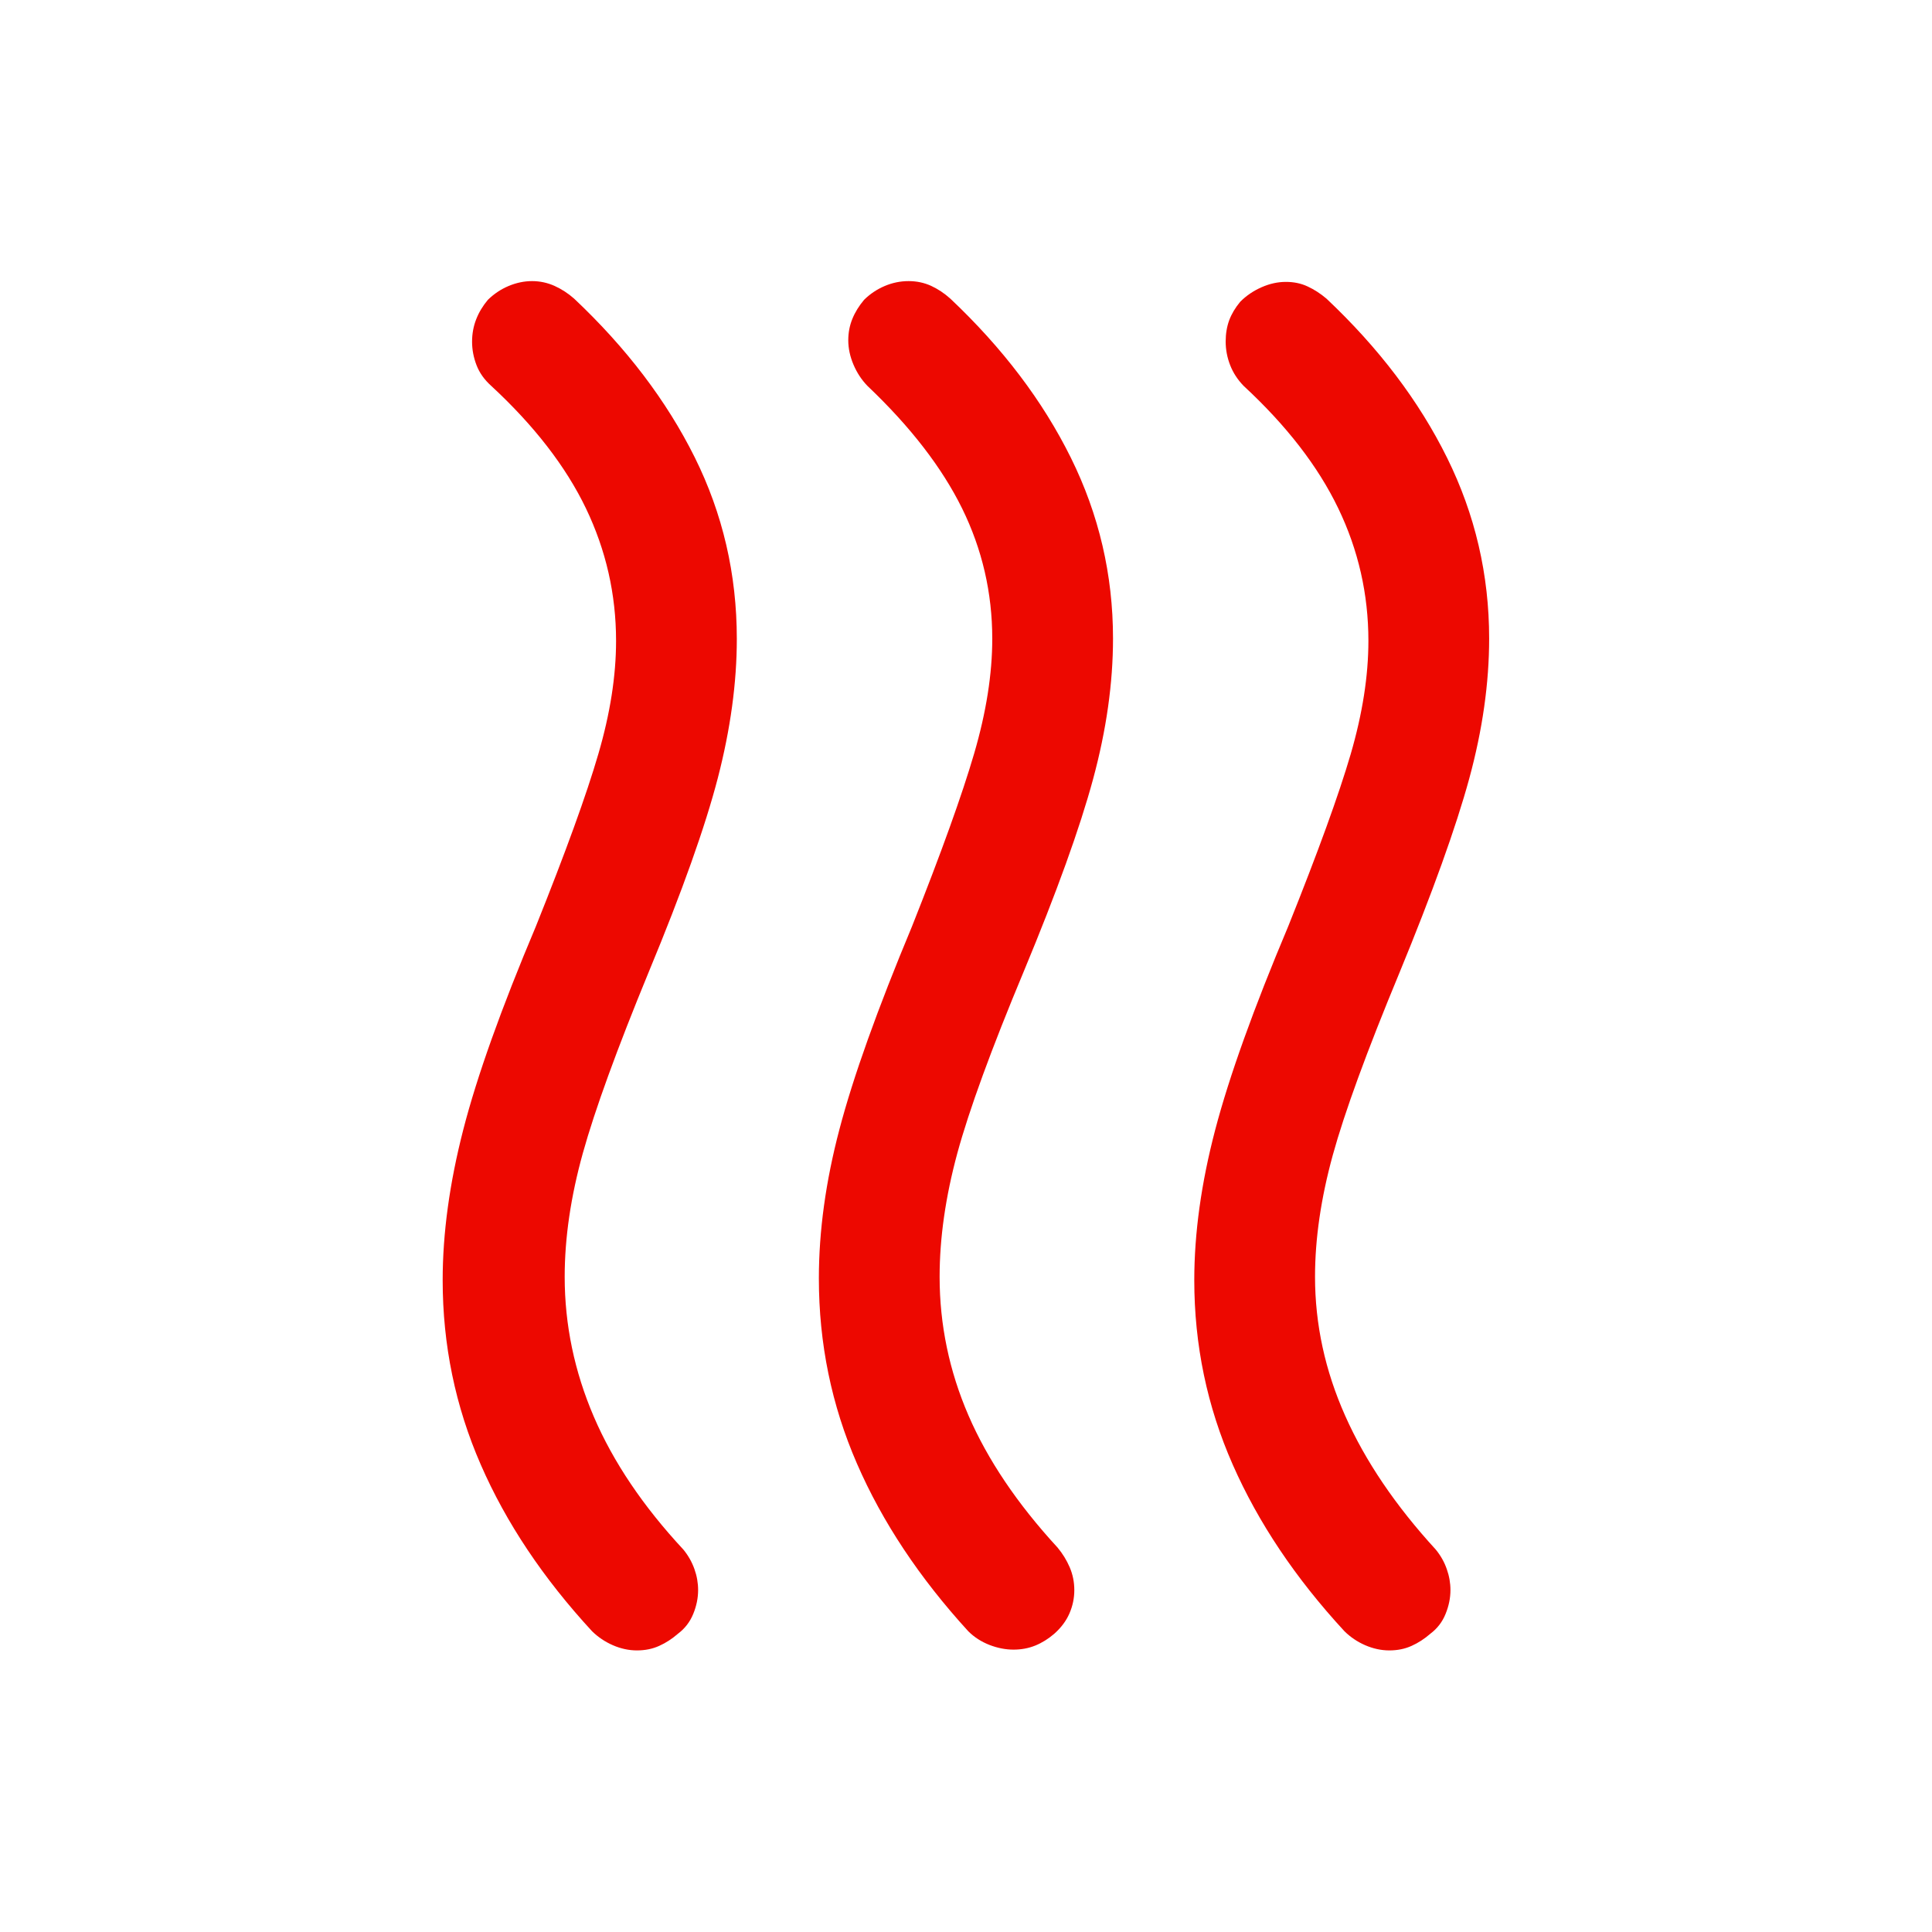 <?xml version="1.0" encoding="UTF-8"?> <svg xmlns="http://www.w3.org/2000/svg" width="32" height="32" viewBox="0 0 32 32" fill="none"><path d="M17.461 27.061C17.363 27.145 17.259 27.21 17.149 27.255C17.038 27.3 16.918 27.323 16.787 27.323C16.656 27.323 16.523 27.297 16.388 27.245C16.253 27.192 16.136 27.117 16.037 27.018C15.229 26.134 14.614 25.209 14.194 24.242C13.773 23.275 13.563 22.253 13.563 21.174C13.563 20.391 13.676 19.568 13.904 18.704C14.131 17.839 14.532 16.719 15.106 15.343C15.592 14.119 15.935 13.165 16.135 12.481C16.335 11.797 16.435 11.163 16.435 10.58C16.435 9.817 16.268 9.097 15.935 8.42C15.601 7.743 15.079 7.067 14.368 6.392C14.27 6.291 14.193 6.173 14.136 6.039C14.079 5.904 14.05 5.77 14.05 5.636C14.05 5.509 14.073 5.391 14.118 5.281C14.163 5.17 14.228 5.066 14.312 4.966C14.412 4.867 14.527 4.791 14.654 4.737C14.781 4.683 14.913 4.656 15.049 4.656C15.185 4.656 15.309 4.683 15.423 4.735C15.537 4.788 15.642 4.858 15.74 4.946C16.606 5.763 17.272 6.642 17.737 7.582C18.202 8.522 18.435 9.52 18.435 10.576C18.435 11.315 18.325 12.091 18.105 12.904C17.885 13.717 17.502 14.778 16.958 16.087C16.419 17.377 16.052 18.383 15.856 19.102C15.661 19.822 15.563 20.504 15.563 21.148C15.563 21.941 15.722 22.706 16.04 23.442C16.358 24.178 16.85 24.908 17.517 25.633C17.601 25.734 17.668 25.843 17.718 25.96C17.768 26.077 17.794 26.203 17.794 26.337C17.794 26.471 17.767 26.6 17.713 26.724C17.659 26.848 17.575 26.96 17.461 27.061ZM23.692 27.059C23.594 27.144 23.49 27.212 23.38 27.261C23.27 27.311 23.147 27.336 23.012 27.336C22.877 27.336 22.744 27.307 22.612 27.25C22.481 27.193 22.366 27.115 22.268 27.018C21.459 26.142 20.843 25.223 20.418 24.259C19.993 23.295 19.781 22.276 19.781 21.204C19.781 20.426 19.896 19.595 20.128 18.712C20.36 17.828 20.763 16.706 21.337 15.343C21.831 14.111 22.176 13.16 22.372 12.49C22.567 11.82 22.665 11.195 22.665 10.615C22.665 9.843 22.499 9.111 22.165 8.418C21.832 7.726 21.31 7.05 20.599 6.392C20.5 6.29 20.425 6.176 20.376 6.05C20.326 5.923 20.301 5.792 20.301 5.656C20.301 5.527 20.321 5.41 20.359 5.306C20.398 5.201 20.459 5.098 20.543 4.997C20.644 4.896 20.762 4.816 20.897 4.757C21.031 4.698 21.165 4.669 21.298 4.669C21.431 4.669 21.551 4.694 21.659 4.745C21.767 4.795 21.871 4.862 21.97 4.946C22.837 5.763 23.503 6.642 23.968 7.582C24.433 8.522 24.665 9.52 24.665 10.576C24.665 11.315 24.555 12.089 24.335 12.897C24.114 13.706 23.728 14.78 23.176 16.12C22.637 17.419 22.27 18.424 22.074 19.136C21.879 19.847 21.781 20.517 21.781 21.147C21.781 21.934 21.947 22.702 22.281 23.451C22.614 24.2 23.114 24.938 23.781 25.666C23.862 25.765 23.923 25.873 23.963 25.989C24.004 26.104 24.024 26.22 24.024 26.336C24.024 26.468 23.997 26.6 23.943 26.732C23.89 26.864 23.806 26.973 23.692 27.059ZM11.23 27.059C11.132 27.144 11.028 27.212 10.918 27.261C10.808 27.311 10.686 27.336 10.55 27.336C10.415 27.336 10.282 27.307 10.151 27.25C10.02 27.193 9.905 27.115 9.806 27.018C8.998 26.142 8.383 25.223 7.963 24.259C7.542 23.295 7.332 22.276 7.332 21.204C7.332 20.426 7.446 19.595 7.673 18.712C7.9 17.828 8.301 16.706 8.876 15.343C9.37 14.111 9.715 13.16 9.91 12.49C10.106 11.82 10.204 11.195 10.204 10.615C10.204 9.843 10.037 9.111 9.704 8.418C9.371 7.726 8.848 7.05 8.137 6.392C8.023 6.29 7.942 6.176 7.893 6.049C7.844 5.922 7.819 5.792 7.819 5.66C7.819 5.528 7.842 5.404 7.887 5.289C7.932 5.173 7.997 5.066 8.081 4.966C8.182 4.867 8.296 4.791 8.424 4.737C8.553 4.683 8.682 4.656 8.813 4.656C8.944 4.656 9.067 4.683 9.184 4.735C9.301 4.788 9.409 4.858 9.509 4.946C10.376 5.763 11.041 6.639 11.506 7.573C11.971 8.508 12.204 9.511 12.204 10.582C12.204 11.308 12.099 12.076 11.89 12.884C11.68 13.693 11.3 14.762 10.748 16.092C10.218 17.379 9.853 18.383 9.653 19.102C9.453 19.822 9.353 20.504 9.353 21.148C9.353 21.943 9.514 22.716 9.836 23.466C10.158 24.216 10.653 24.95 11.319 25.666C11.4 25.765 11.461 25.873 11.502 25.989C11.543 26.104 11.563 26.22 11.563 26.336C11.563 26.468 11.536 26.6 11.482 26.732C11.428 26.864 11.344 26.973 11.23 27.059Z" fill="#ED0800"></path></svg> 